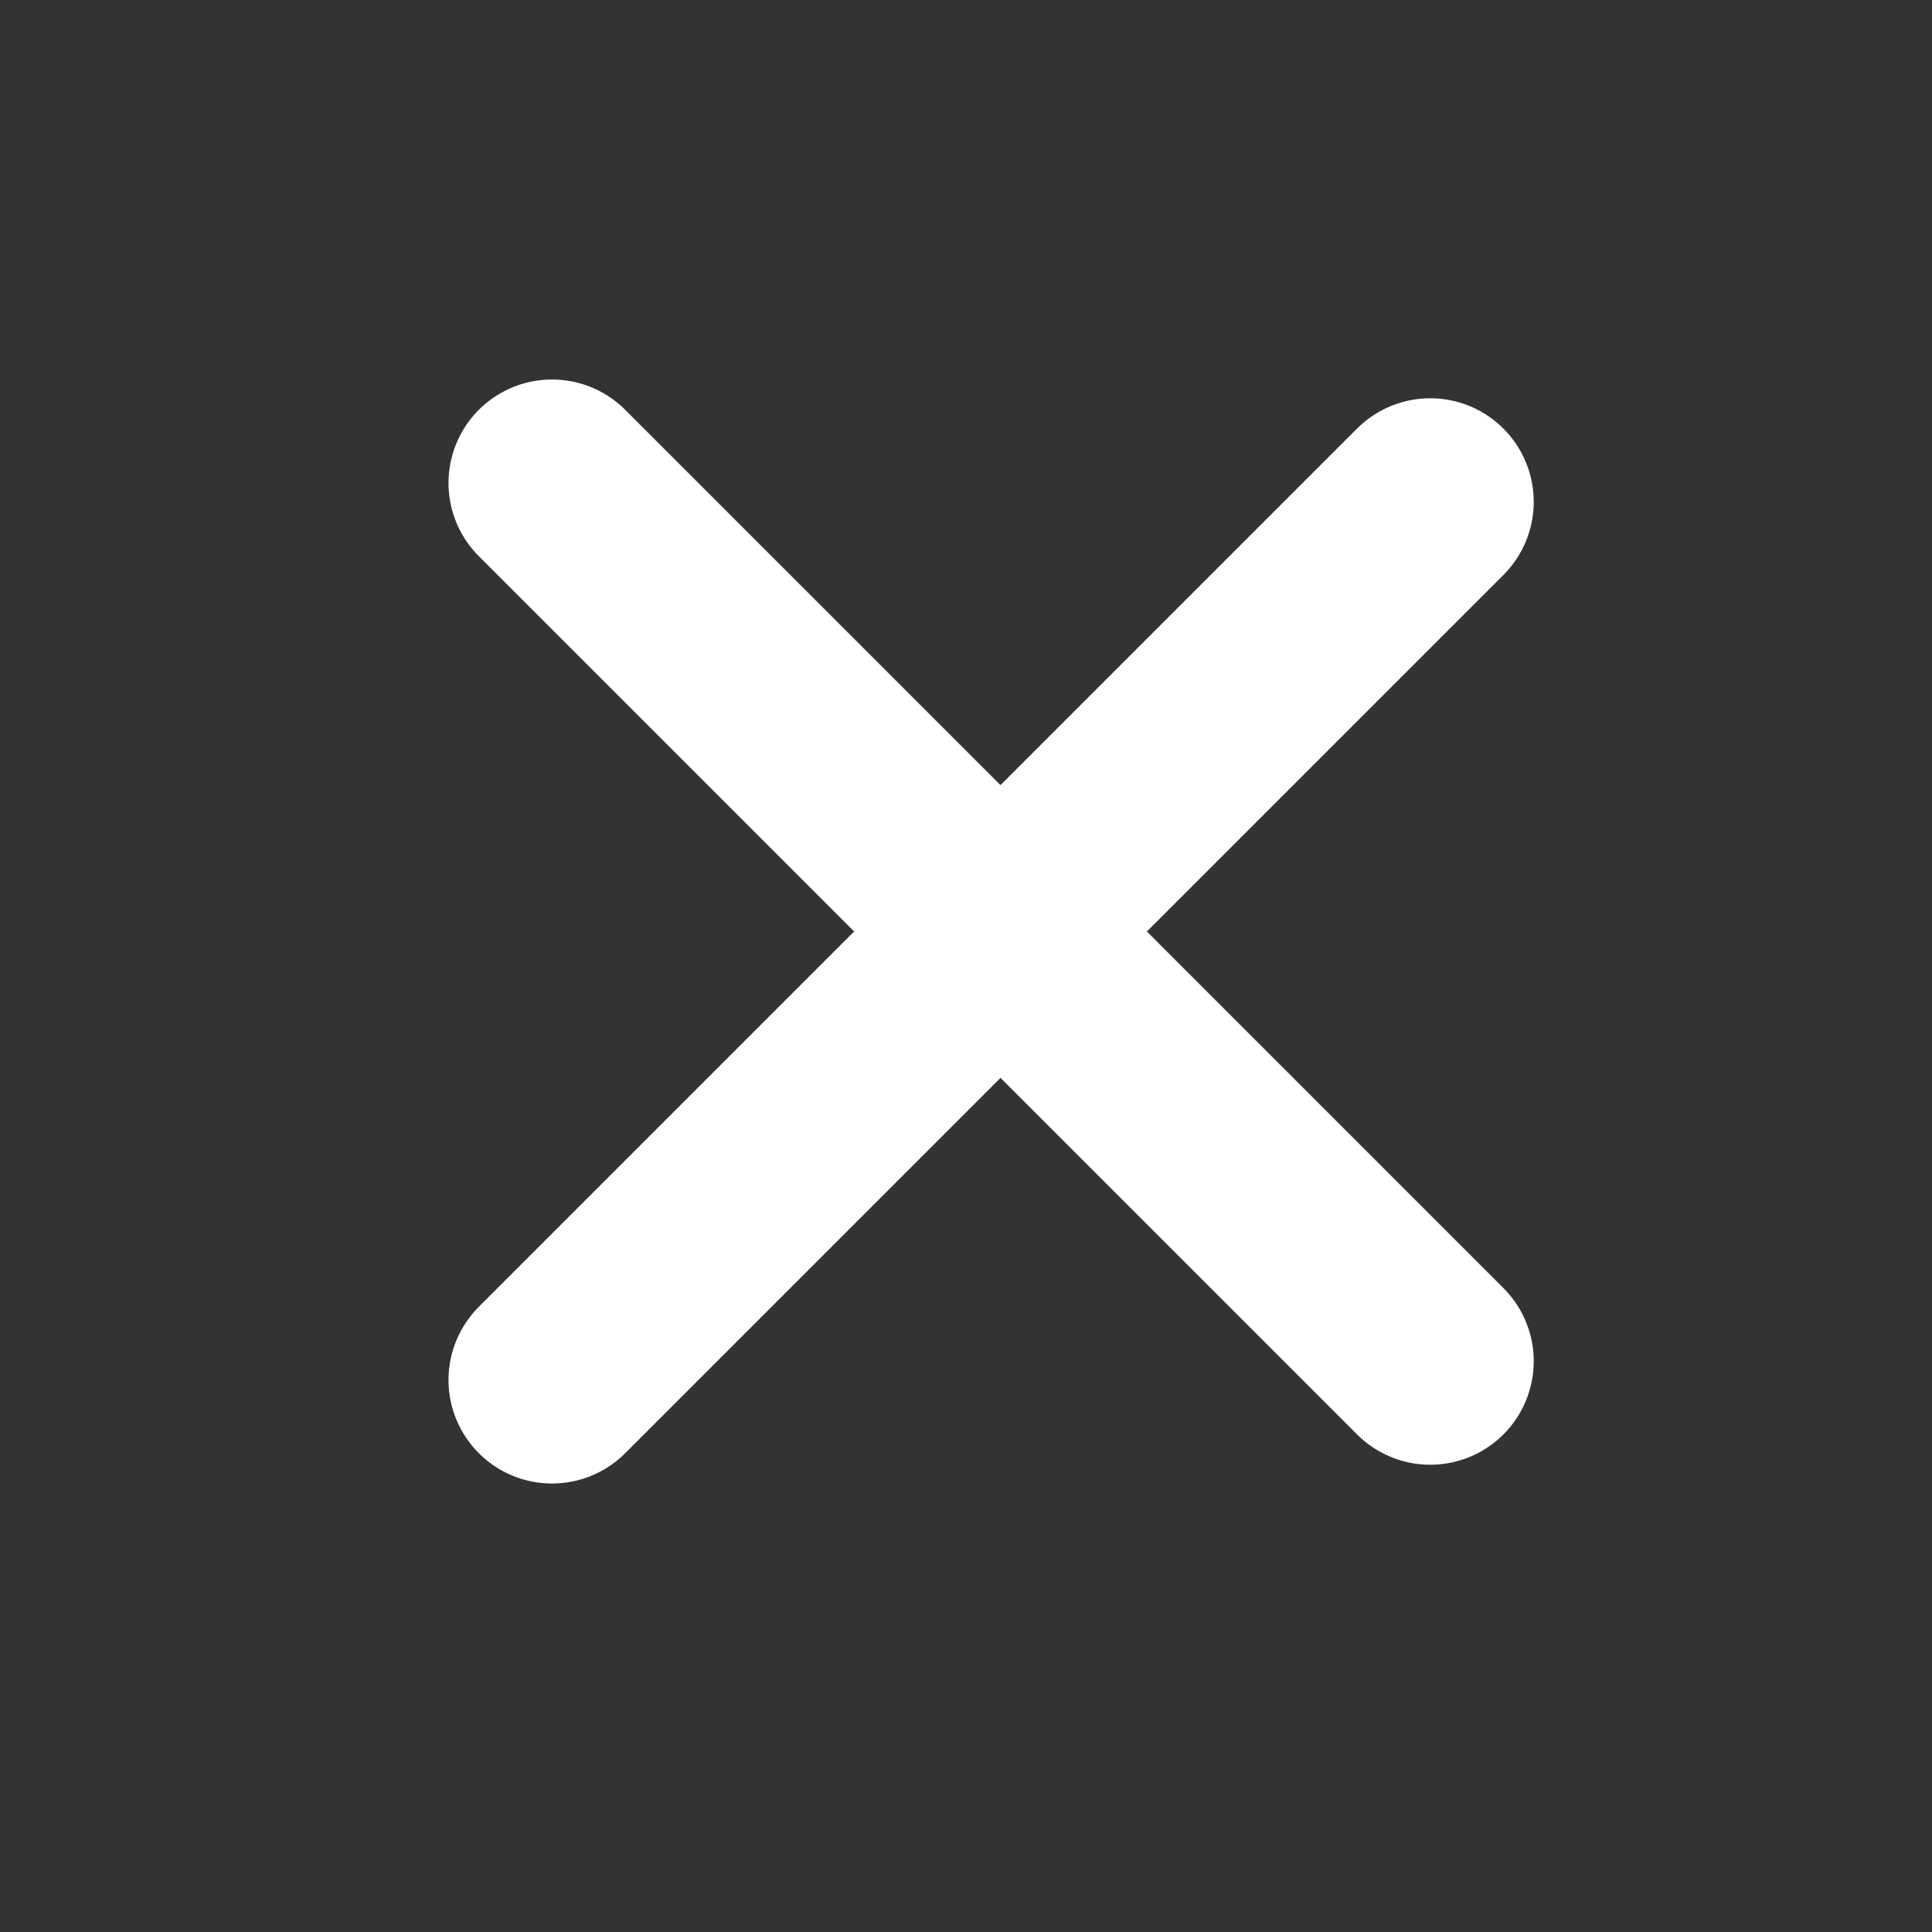 <svg width="28" height="28" viewBox="0 0 28 28" fill="none" xmlns="http://www.w3.org/2000/svg">
  <rect x="0" y="0" width="28" height="28" fill="#333333" stroke="none"/>
  <path d="M8 20L20.728 7.272" stroke="white" stroke-width="3" stroke-linecap="round" />
  <path d="M8 7L20.728 19.728" stroke="white" stroke-width="3" stroke-linecap="round" />
</svg>